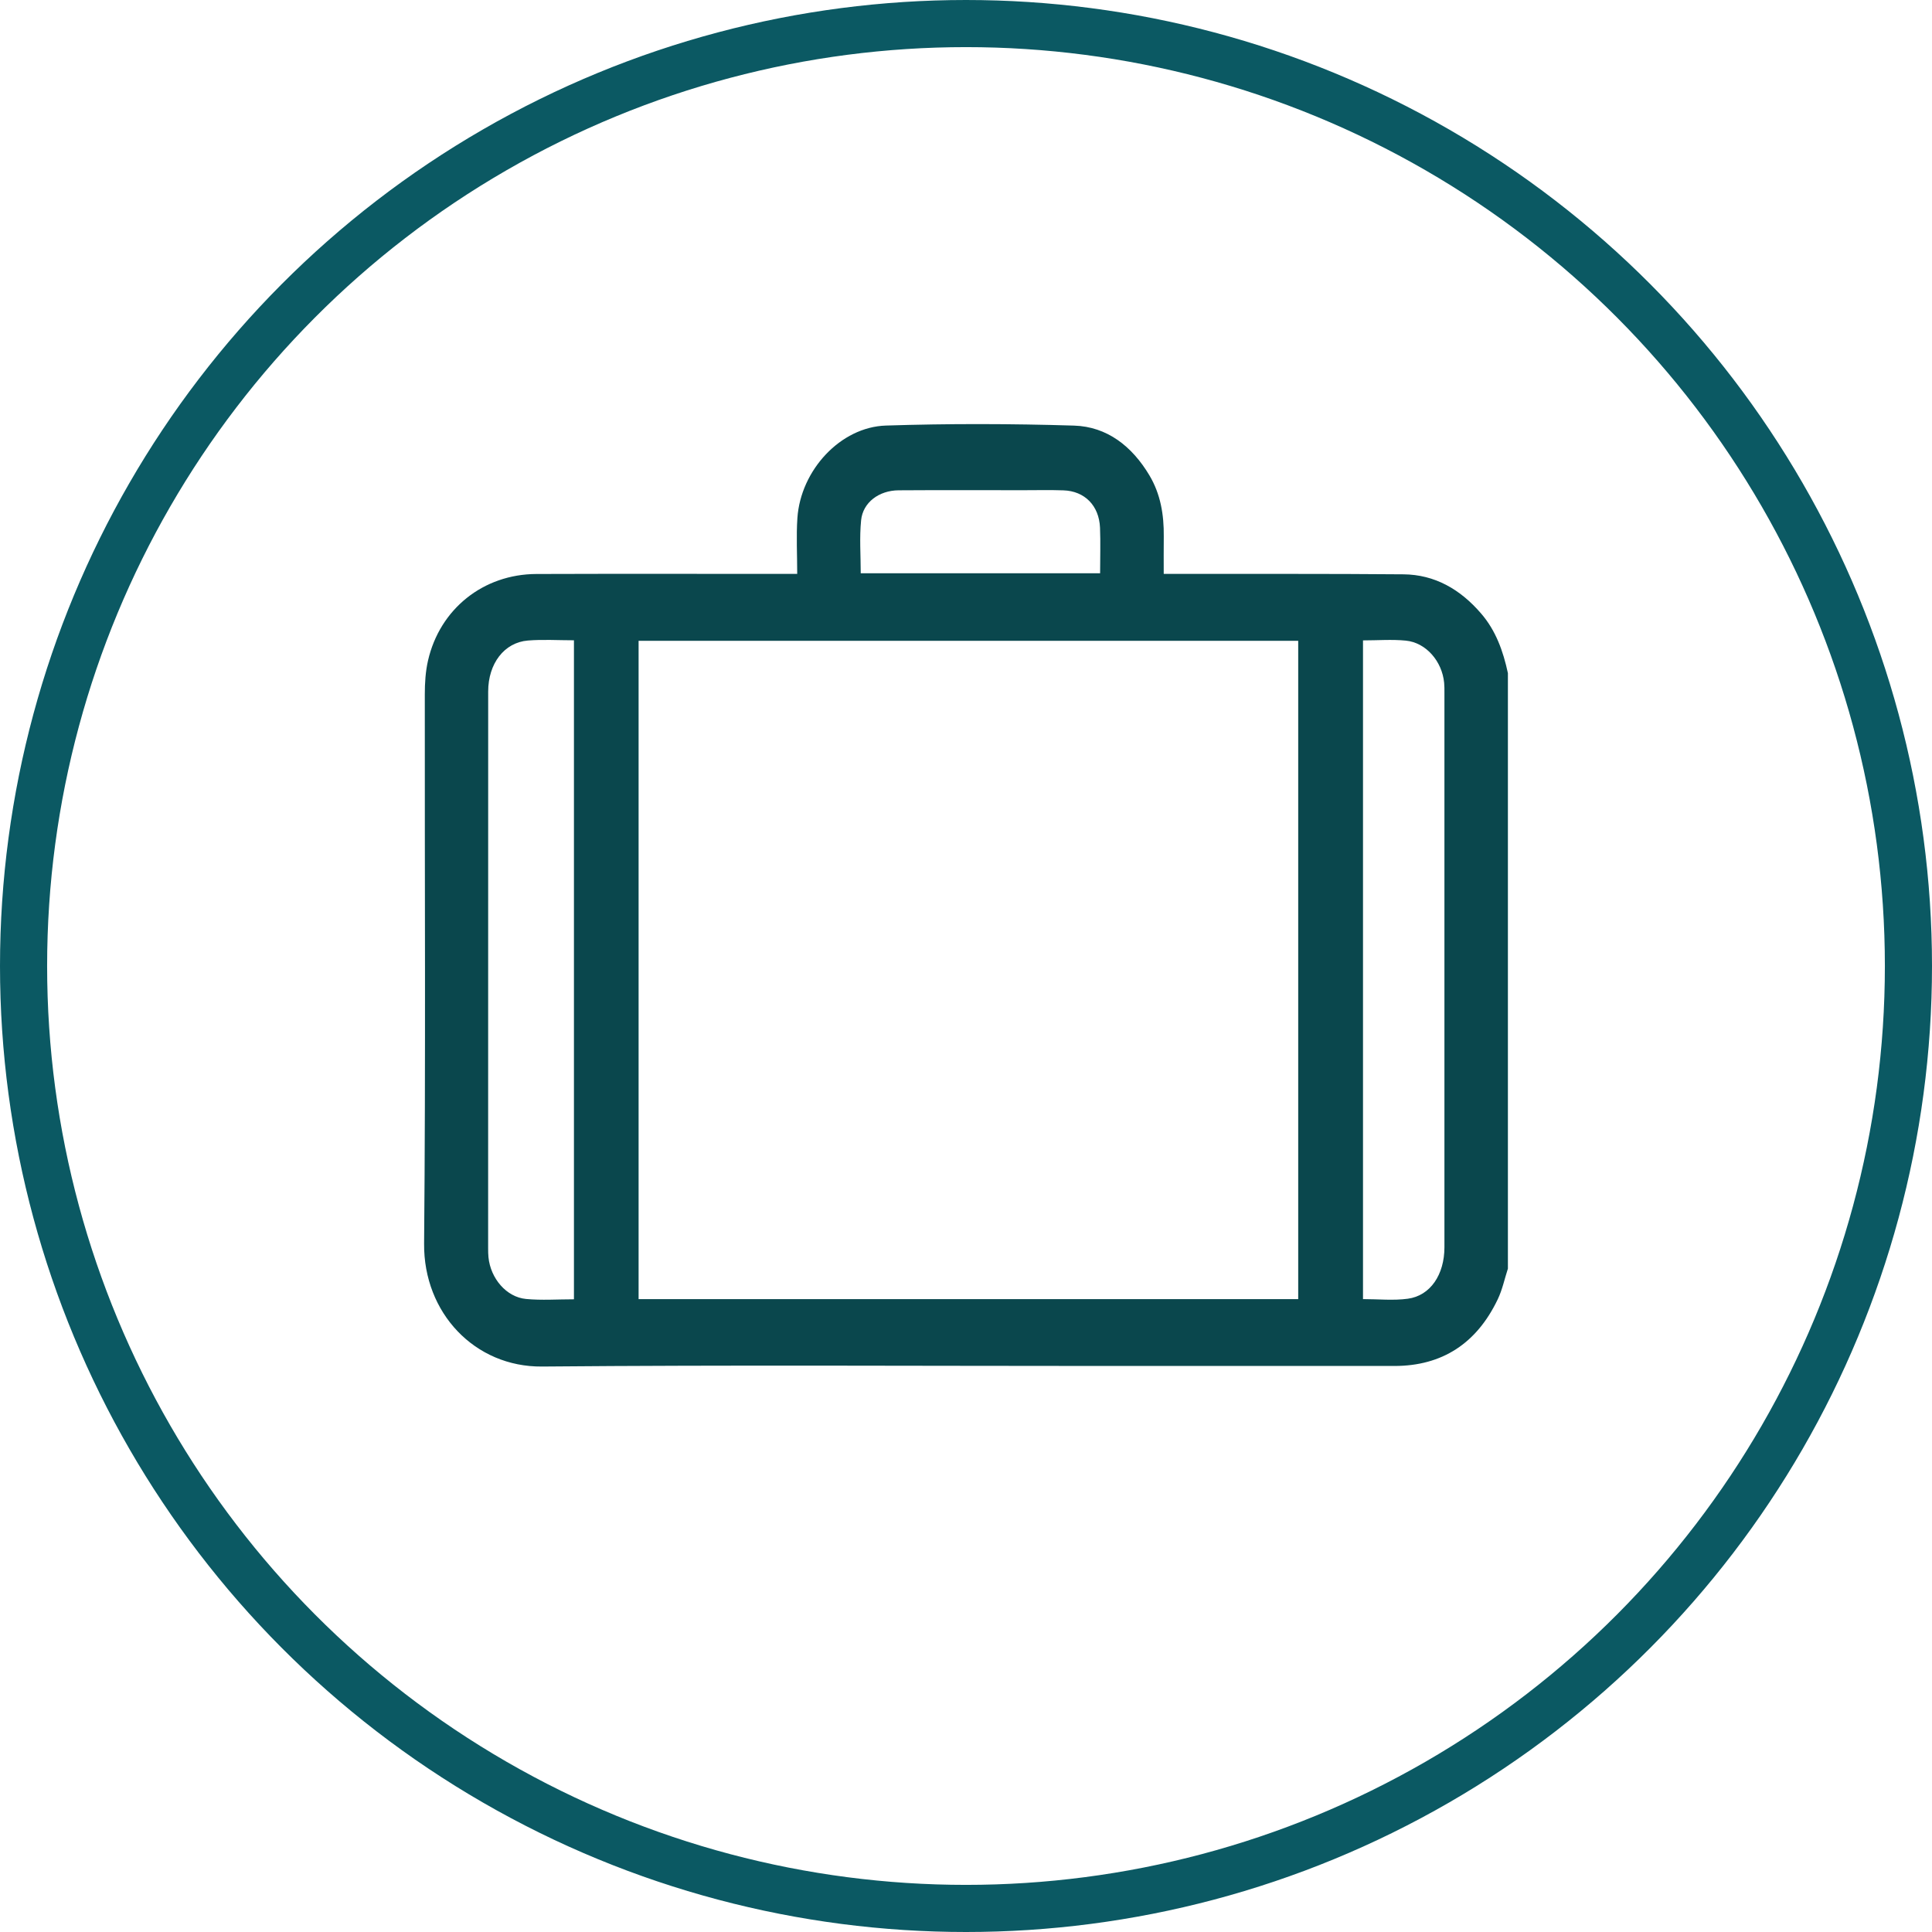 <svg width="41" height="41" viewBox="0 0 41 41" fill="none" xmlns="http://www.w3.org/2000/svg">
<circle cx="20.5" cy="20.5" r="20" stroke="#0B5963"/>
<path d="M32 14.285C32 18.498 32 22.71 32 26.922C31.929 27.14 31.882 27.37 31.784 27.574C31.337 28.509 30.606 28.987 29.594 28.988C27.551 28.988 25.509 28.988 23.465 28.988C19.477 28.988 15.489 28.965 11.501 29C10.078 29.012 8.987 27.864 9 26.391C9.035 22.505 9.011 18.62 9.015 14.734C9.015 14.495 9.03 14.25 9.083 14.019C9.334 12.922 10.257 12.185 11.384 12.181C13.127 12.175 14.871 12.179 16.614 12.179C16.701 12.179 16.788 12.179 16.918 12.179C16.918 11.765 16.896 11.377 16.922 10.993C16.991 9.981 17.834 9.062 18.8 9.031C20.13 8.988 21.464 8.991 22.794 9.032C23.494 9.054 24.024 9.47 24.393 10.089C24.629 10.485 24.702 10.924 24.697 11.383C24.694 11.644 24.696 11.905 24.696 12.179C24.825 12.179 24.913 12.179 25.003 12.179C26.597 12.181 28.191 12.174 29.784 12.188C30.448 12.194 30.989 12.506 31.429 13.017C31.744 13.38 31.9 13.819 32 14.285ZM13.552 27.57C18.231 27.57 22.887 27.57 27.55 27.57C27.55 22.903 27.55 18.253 27.55 13.599C22.876 13.599 18.215 13.599 13.552 13.599C13.552 18.264 13.552 22.908 13.552 27.57ZM12.18 27.573C12.18 22.897 12.18 18.247 12.18 13.588C11.844 13.588 11.522 13.567 11.203 13.593C10.7 13.634 10.36 14.083 10.36 14.675C10.359 18.614 10.359 22.555 10.359 26.494C10.359 26.556 10.36 26.619 10.366 26.681C10.411 27.13 10.745 27.526 11.162 27.566C11.493 27.598 11.831 27.573 12.18 27.573ZM28.925 13.59C28.925 18.266 28.925 22.915 28.925 27.569C29.252 27.569 29.569 27.603 29.876 27.561C30.354 27.497 30.653 27.05 30.653 26.469C30.654 22.546 30.654 18.623 30.653 14.699C30.653 14.629 30.654 14.559 30.647 14.49C30.603 14.032 30.262 13.637 29.834 13.595C29.539 13.566 29.238 13.59 28.925 13.59ZM23.346 12.165C23.346 11.831 23.357 11.514 23.344 11.198C23.324 10.73 23.019 10.421 22.568 10.406C22.284 10.396 22 10.403 21.716 10.403C20.834 10.403 19.952 10.399 19.07 10.405C18.655 10.408 18.312 10.661 18.274 11.041C18.237 11.407 18.266 11.781 18.266 12.165C19.953 12.165 21.631 12.165 23.346 12.165Z" fill="#0A474D"/>
</svg>
